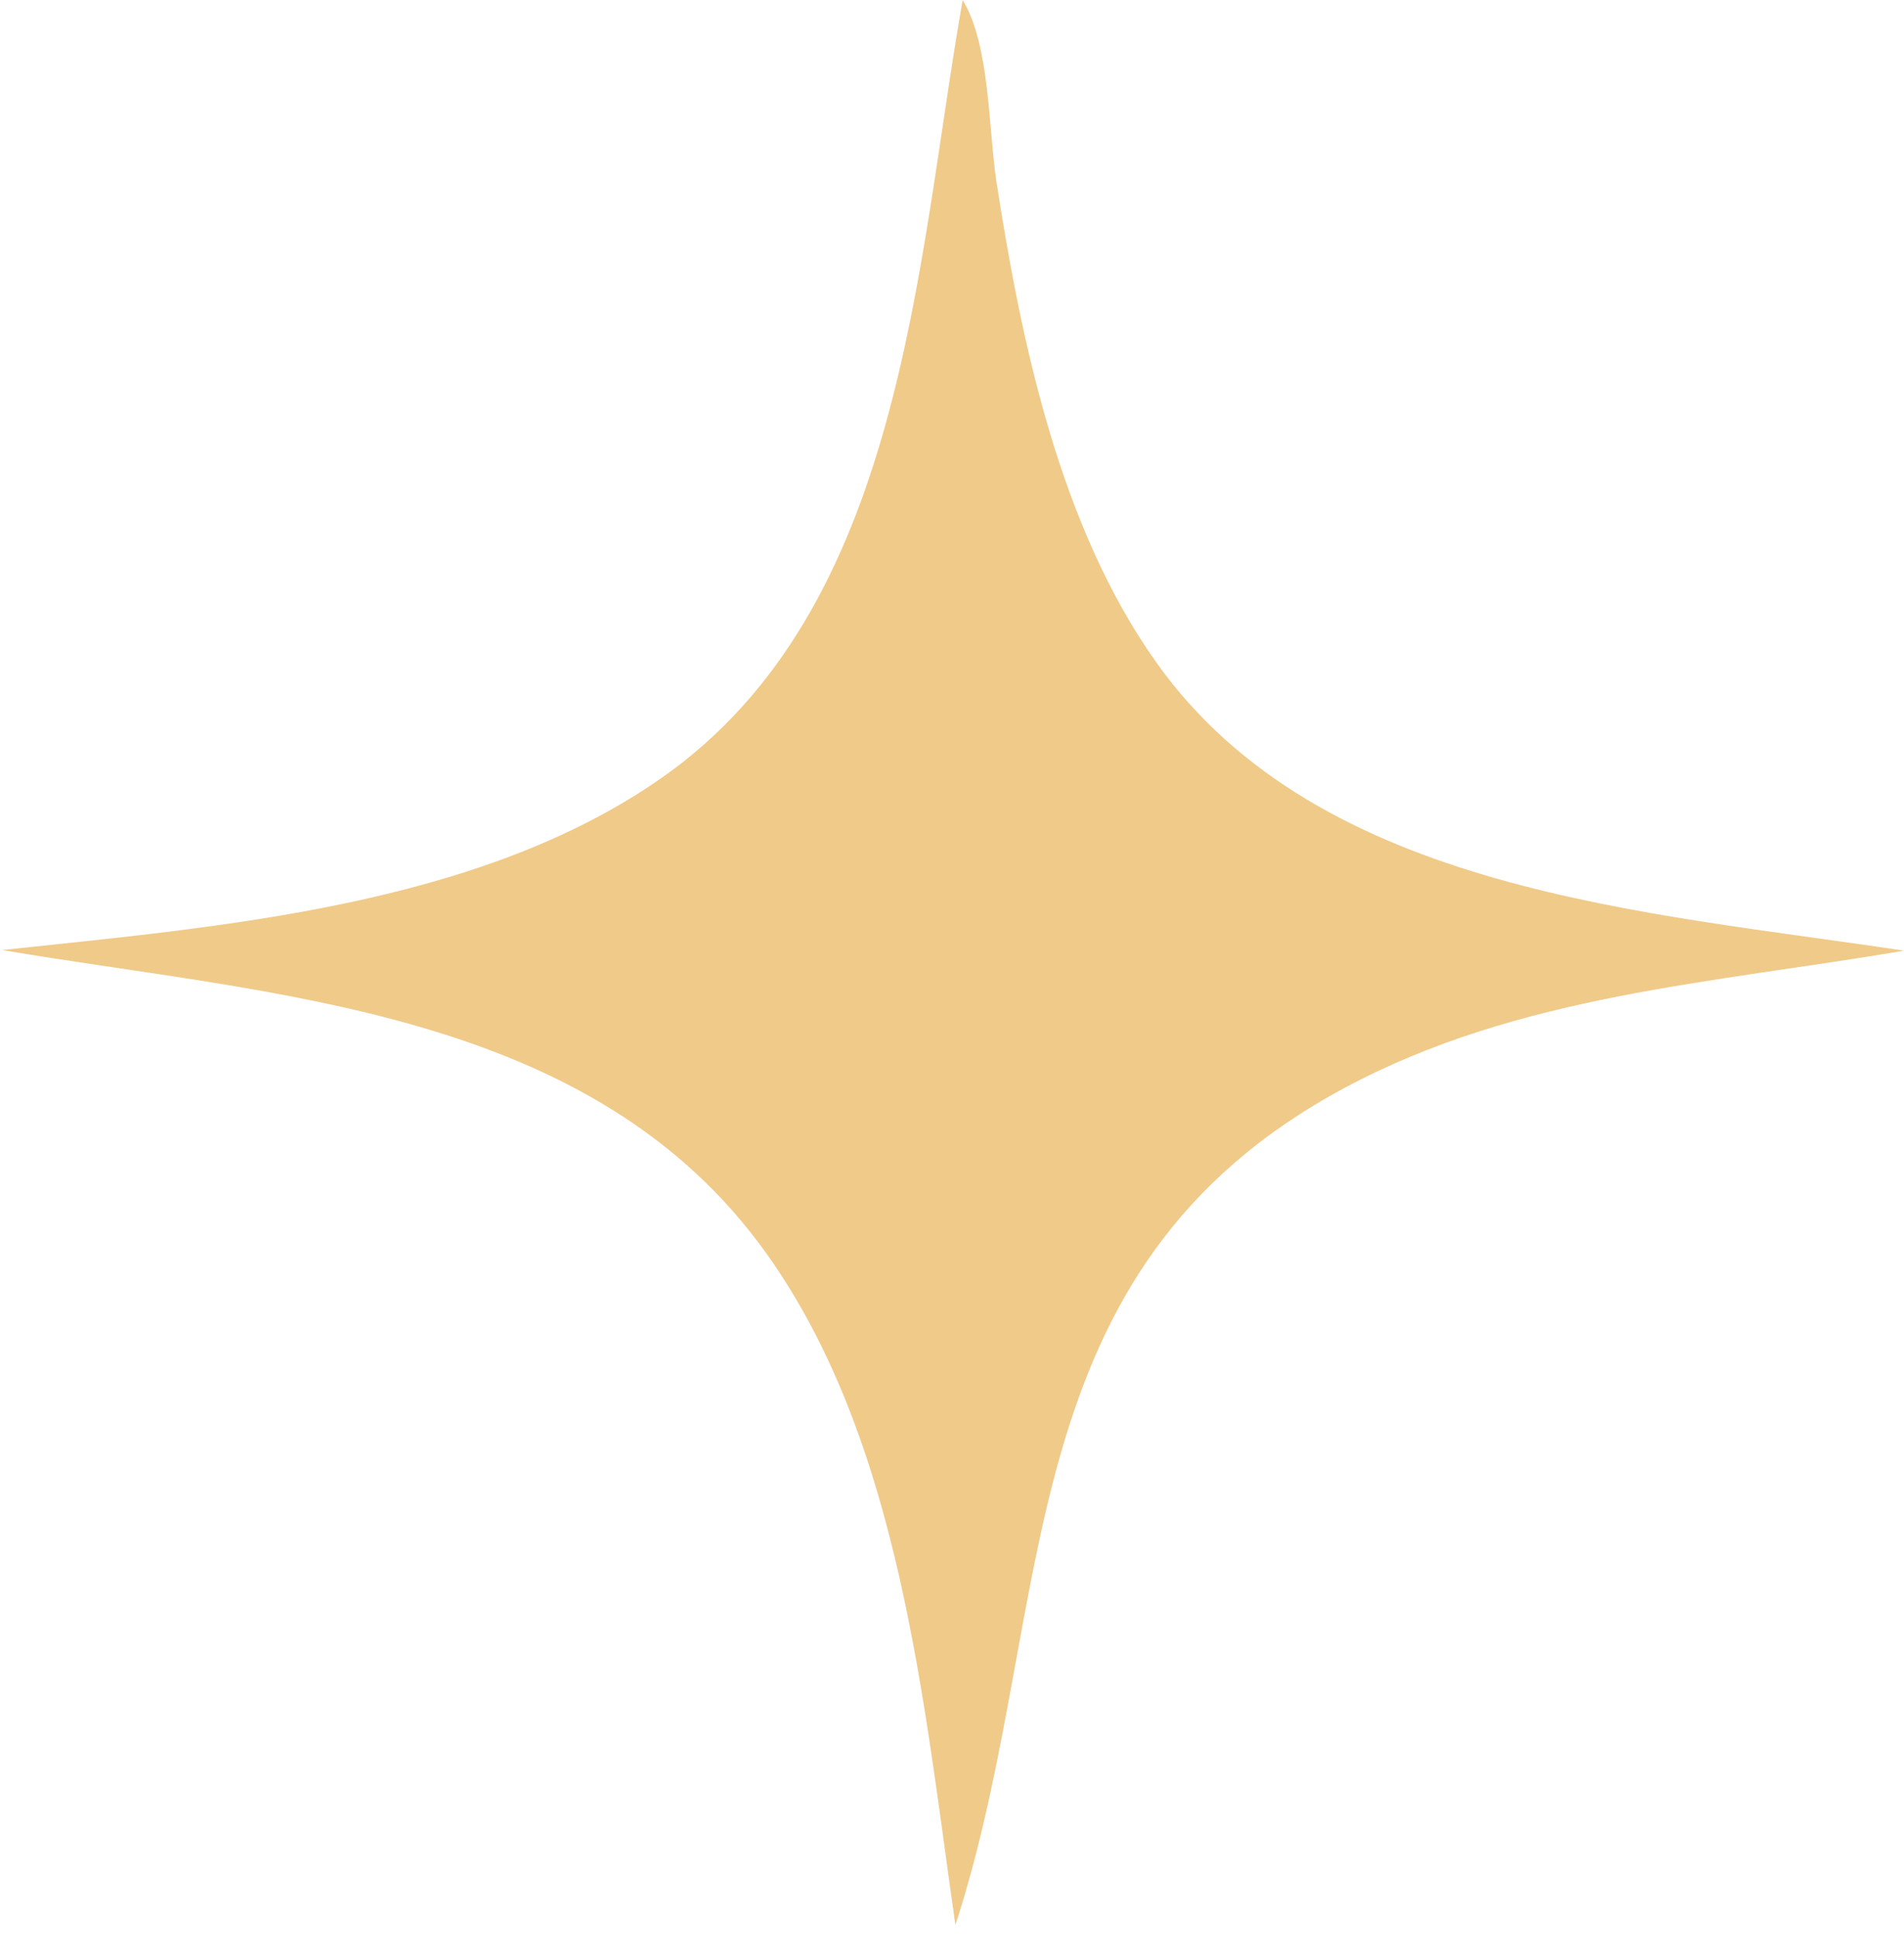 <svg xmlns="http://www.w3.org/2000/svg" width="59" height="60" viewBox="0 0 59 60" fill="none"><path d="M0.066 29.424C6.784 28.701 14.782 28.089 20.499 24.094C28.001 18.852 28.384 8.212 29.83 0C30.681 1.382 30.627 4.006 30.879 5.642C31.653 10.64 32.848 16.331 35.842 20.531C40.917 27.651 51.089 28.241 59 29.443C53.086 30.454 47.071 30.798 41.673 33.689C31.166 39.317 32.747 49.548 29.723 59.252C29.685 59.374 29.644 59.495 29.605 59.616C28.619 52.77 27.906 44.669 23.774 38.856C18.344 31.218 8.449 30.846 0.066 29.424Z" fill="#F0CA89"></path></svg>